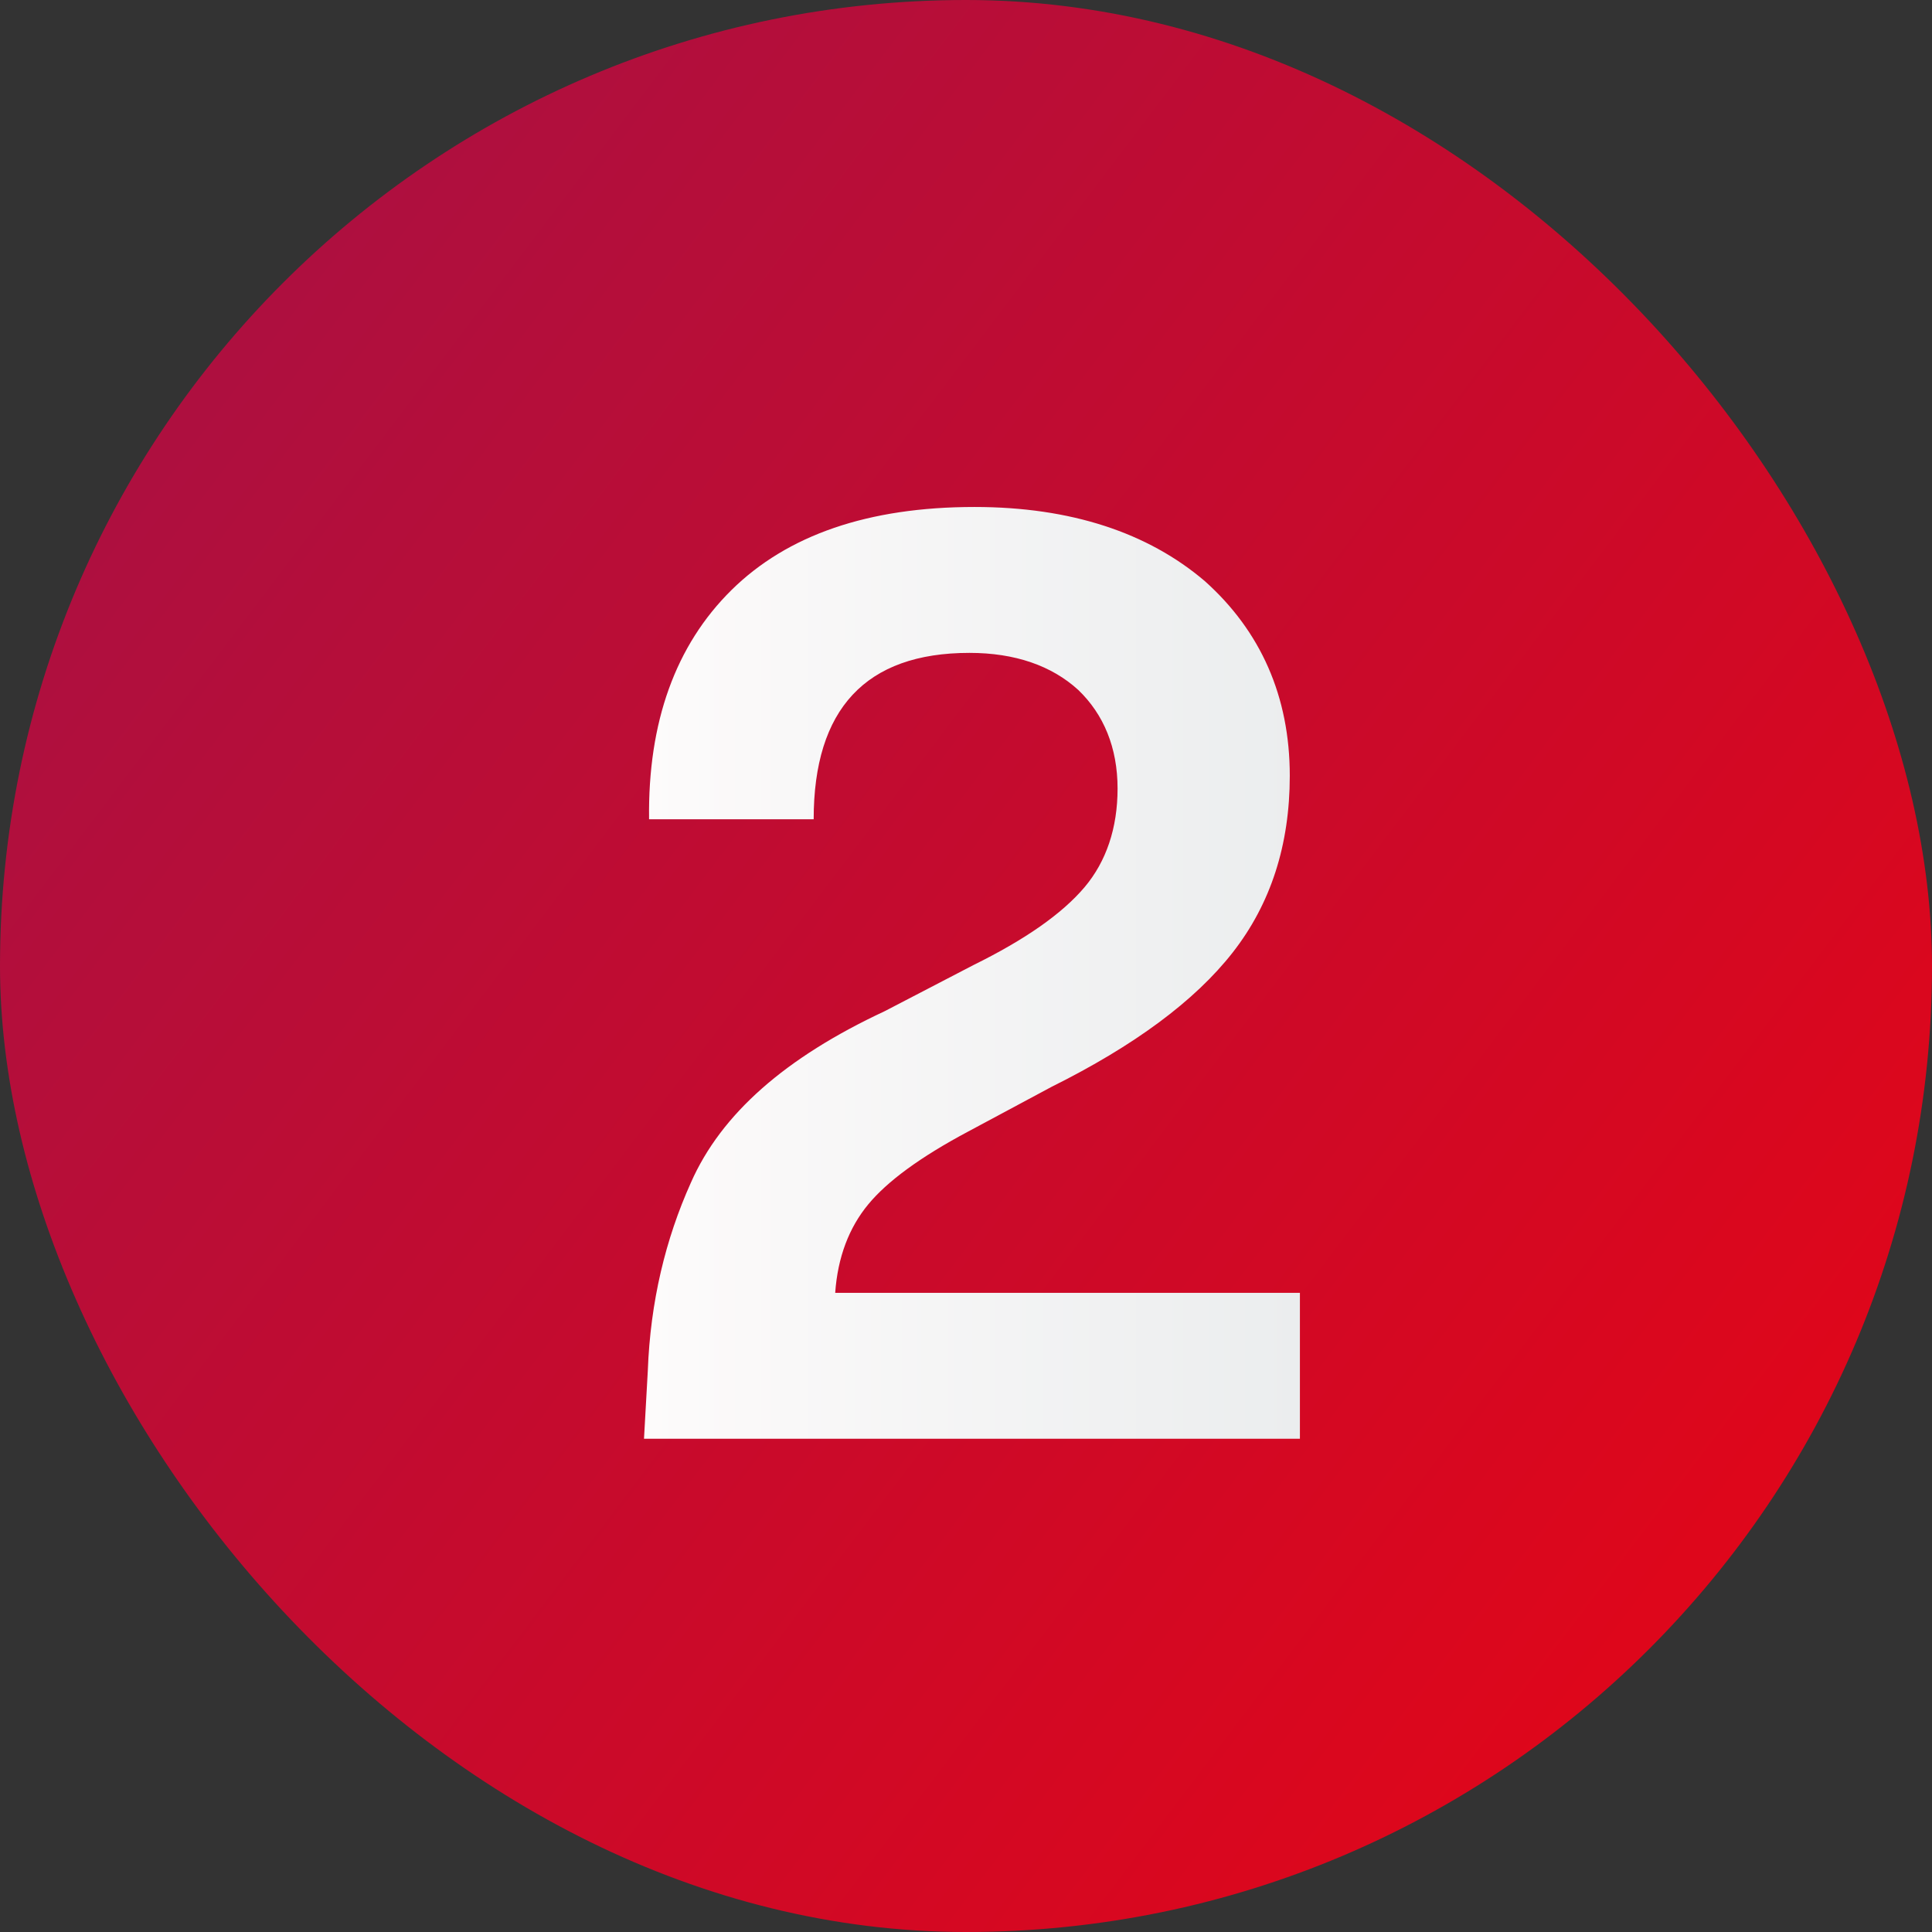 <svg xmlns="http://www.w3.org/2000/svg" width="141" height="141" viewBox="0 0 141 141" fill="none"><rect x="0" y="0" width="141" height="141" fill="#333333" stroke="none"/><rect width="141" height="141" rx="70.5" fill="url(#paint0_linear_916_1255)"></rect><path d="M60.954 94.352C61.139 91.736 61.971 89.588 63.357 87.907C64.743 86.225 67.146 84.451 70.657 82.582L76.756 79.313C82.763 76.324 87.199 73.055 89.971 69.505C92.743 65.956 94.13 61.659 94.13 56.615C94.13 50.824 92.004 46.06 87.938 42.418C83.779 38.868 78.142 37 71.119 37C63.357 37 57.442 39.055 53.376 43.071C49.31 47.088 47.277 52.692 47.37 59.791H59.383C59.383 51.758 63.172 47.648 70.75 47.648C74.076 47.648 76.756 48.582 78.697 50.357C80.545 52.132 81.562 54.56 81.562 57.549C81.562 60.445 80.73 62.874 79.159 64.742C77.496 66.703 74.816 68.571 71.027 70.44L64.558 73.802C57.35 77.165 52.637 81.275 50.419 86.319C48.571 90.429 47.462 95.005 47.277 100.049L47 105L94.869 105V94.352H60.954Z" fill="url(#paint1_linear_916_1255)"></path><defs><linearGradient id="paint0_linear_916_1255" x1="-5.679" y1="13.424" x2="200.169" y2="169.411" gradientUnits="userSpaceOnUse"><stop stop-color="#A51146"></stop><stop offset="1" stop-color="#FF0002"></stop></linearGradient><linearGradient id="paint1_linear_916_1255" x1="47" y1="71" x2="94.869" y2="71" gradientUnits="userSpaceOnUse"><stop stop-color="#FDFBFB"></stop><stop offset="1" stop-color="#EBEDEE"></stop></linearGradient></defs></svg>
